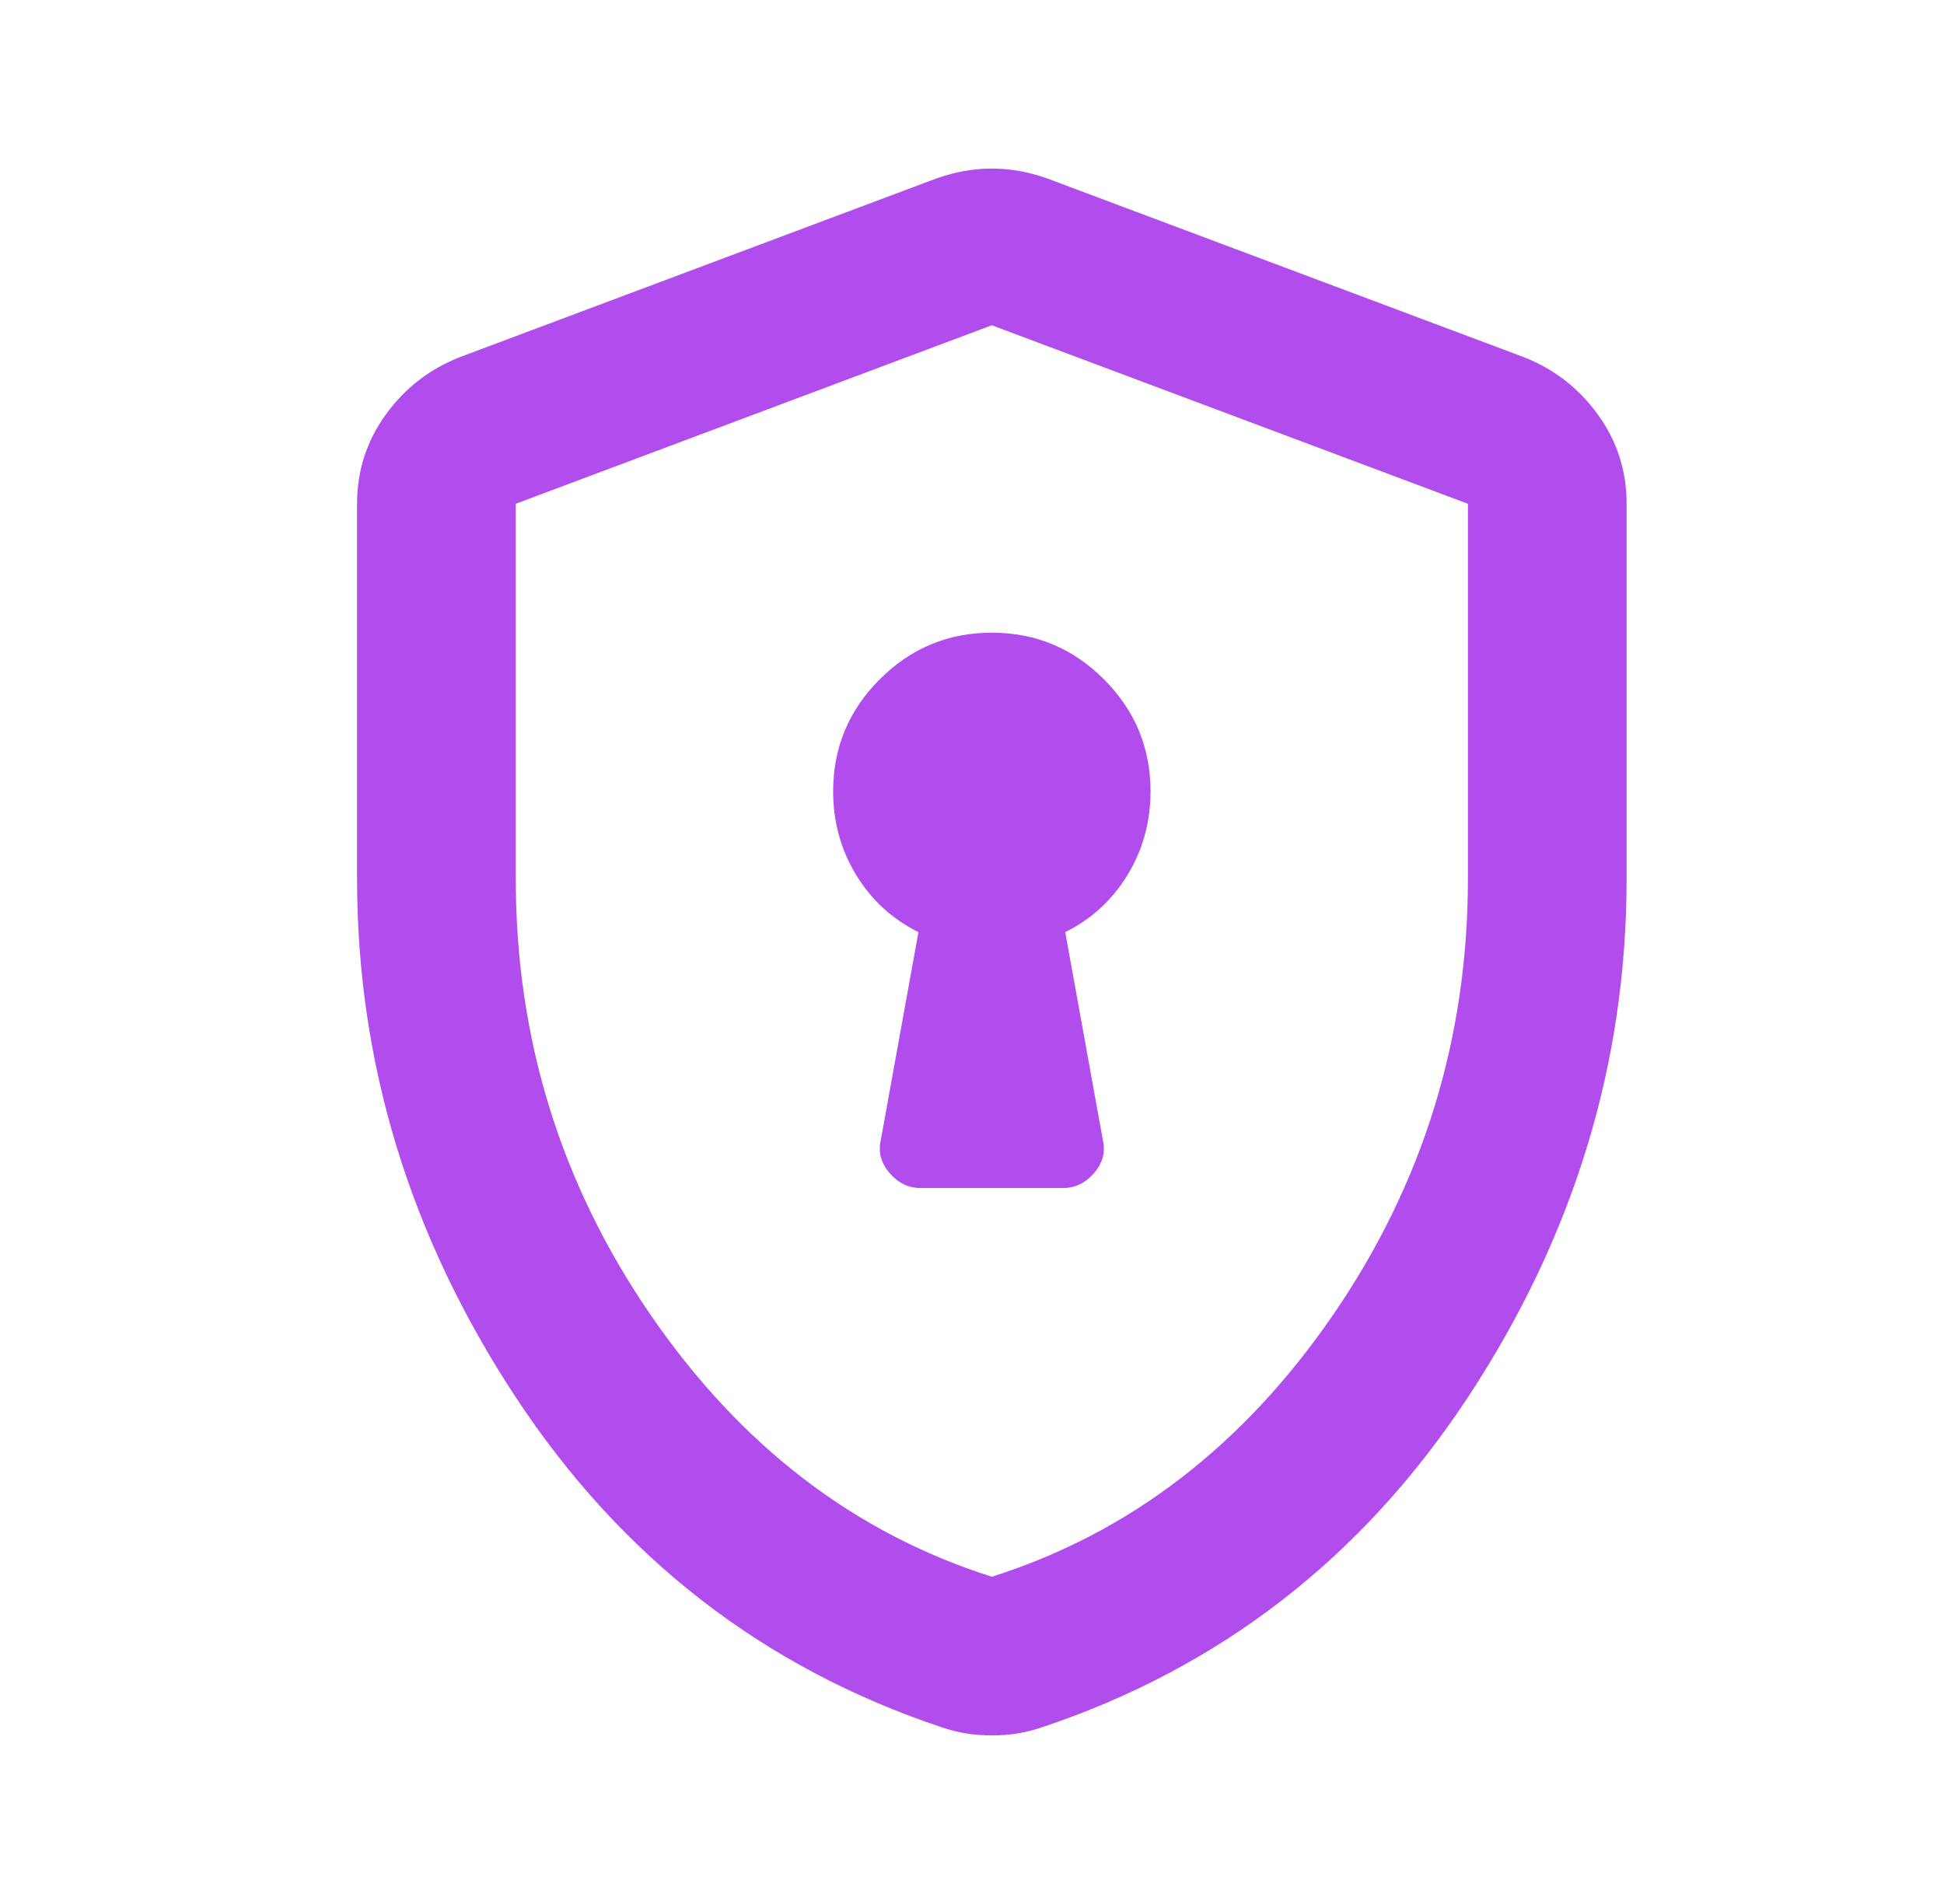 <svg width="49" height="48" viewBox="0 0 49 48" fill="none" xmlns="http://www.w3.org/2000/svg">
<path d="M23.2 29.95H26.8C27.1 29.95 27.358 29.825 27.575 29.575C27.792 29.325 27.867 29.05 27.8 28.75L26.85 23.5C27.517 23.167 28.042 22.683 28.425 22.05C28.808 21.417 29 20.717 29 19.95C29 18.85 28.608 17.908 27.825 17.125C27.042 16.342 26.1 15.95 25 15.95C23.9 15.95 22.958 16.342 22.175 17.125C21.392 17.908 21 18.85 21 19.95C21 20.717 21.192 21.417 21.575 22.05C21.958 22.683 22.483 23.167 23.15 23.5L22.2 28.75C22.133 29.05 22.208 29.325 22.425 29.575C22.642 29.825 22.9 29.95 23.2 29.95ZM25 43.75C24.767 43.75 24.55 43.733 24.35 43.7C24.15 43.667 23.95 43.617 23.75 43.55C19.25 42.05 15.667 39.275 13 35.225C10.333 31.175 9 26.817 9 22.15V12.7C9 11.867 9.242 11.117 9.725 10.45C10.208 9.783 10.833 9.3 11.6 9L23.6 4.5C24.067 4.333 24.533 4.25 25 4.25C25.467 4.25 25.933 4.333 26.4 4.5L38.4 9C39.167 9.3 39.792 9.783 40.275 10.45C40.758 11.117 41 11.867 41 12.7V22.15C41 26.817 39.667 31.175 37 35.225C34.333 39.275 30.75 42.05 26.25 43.55C26.05 43.617 25.85 43.667 25.65 43.7C25.45 43.733 25.233 43.75 25 43.75ZM25 39.75C28.467 38.65 31.333 36.45 33.6 33.15C35.867 29.85 37 26.183 37 22.15V12.7L25 8.2L13 12.7V22.15C13 26.183 14.133 29.85 16.4 33.15C18.667 36.45 21.533 38.65 25 39.75Z" fill="#B24DED"/>
</svg>
